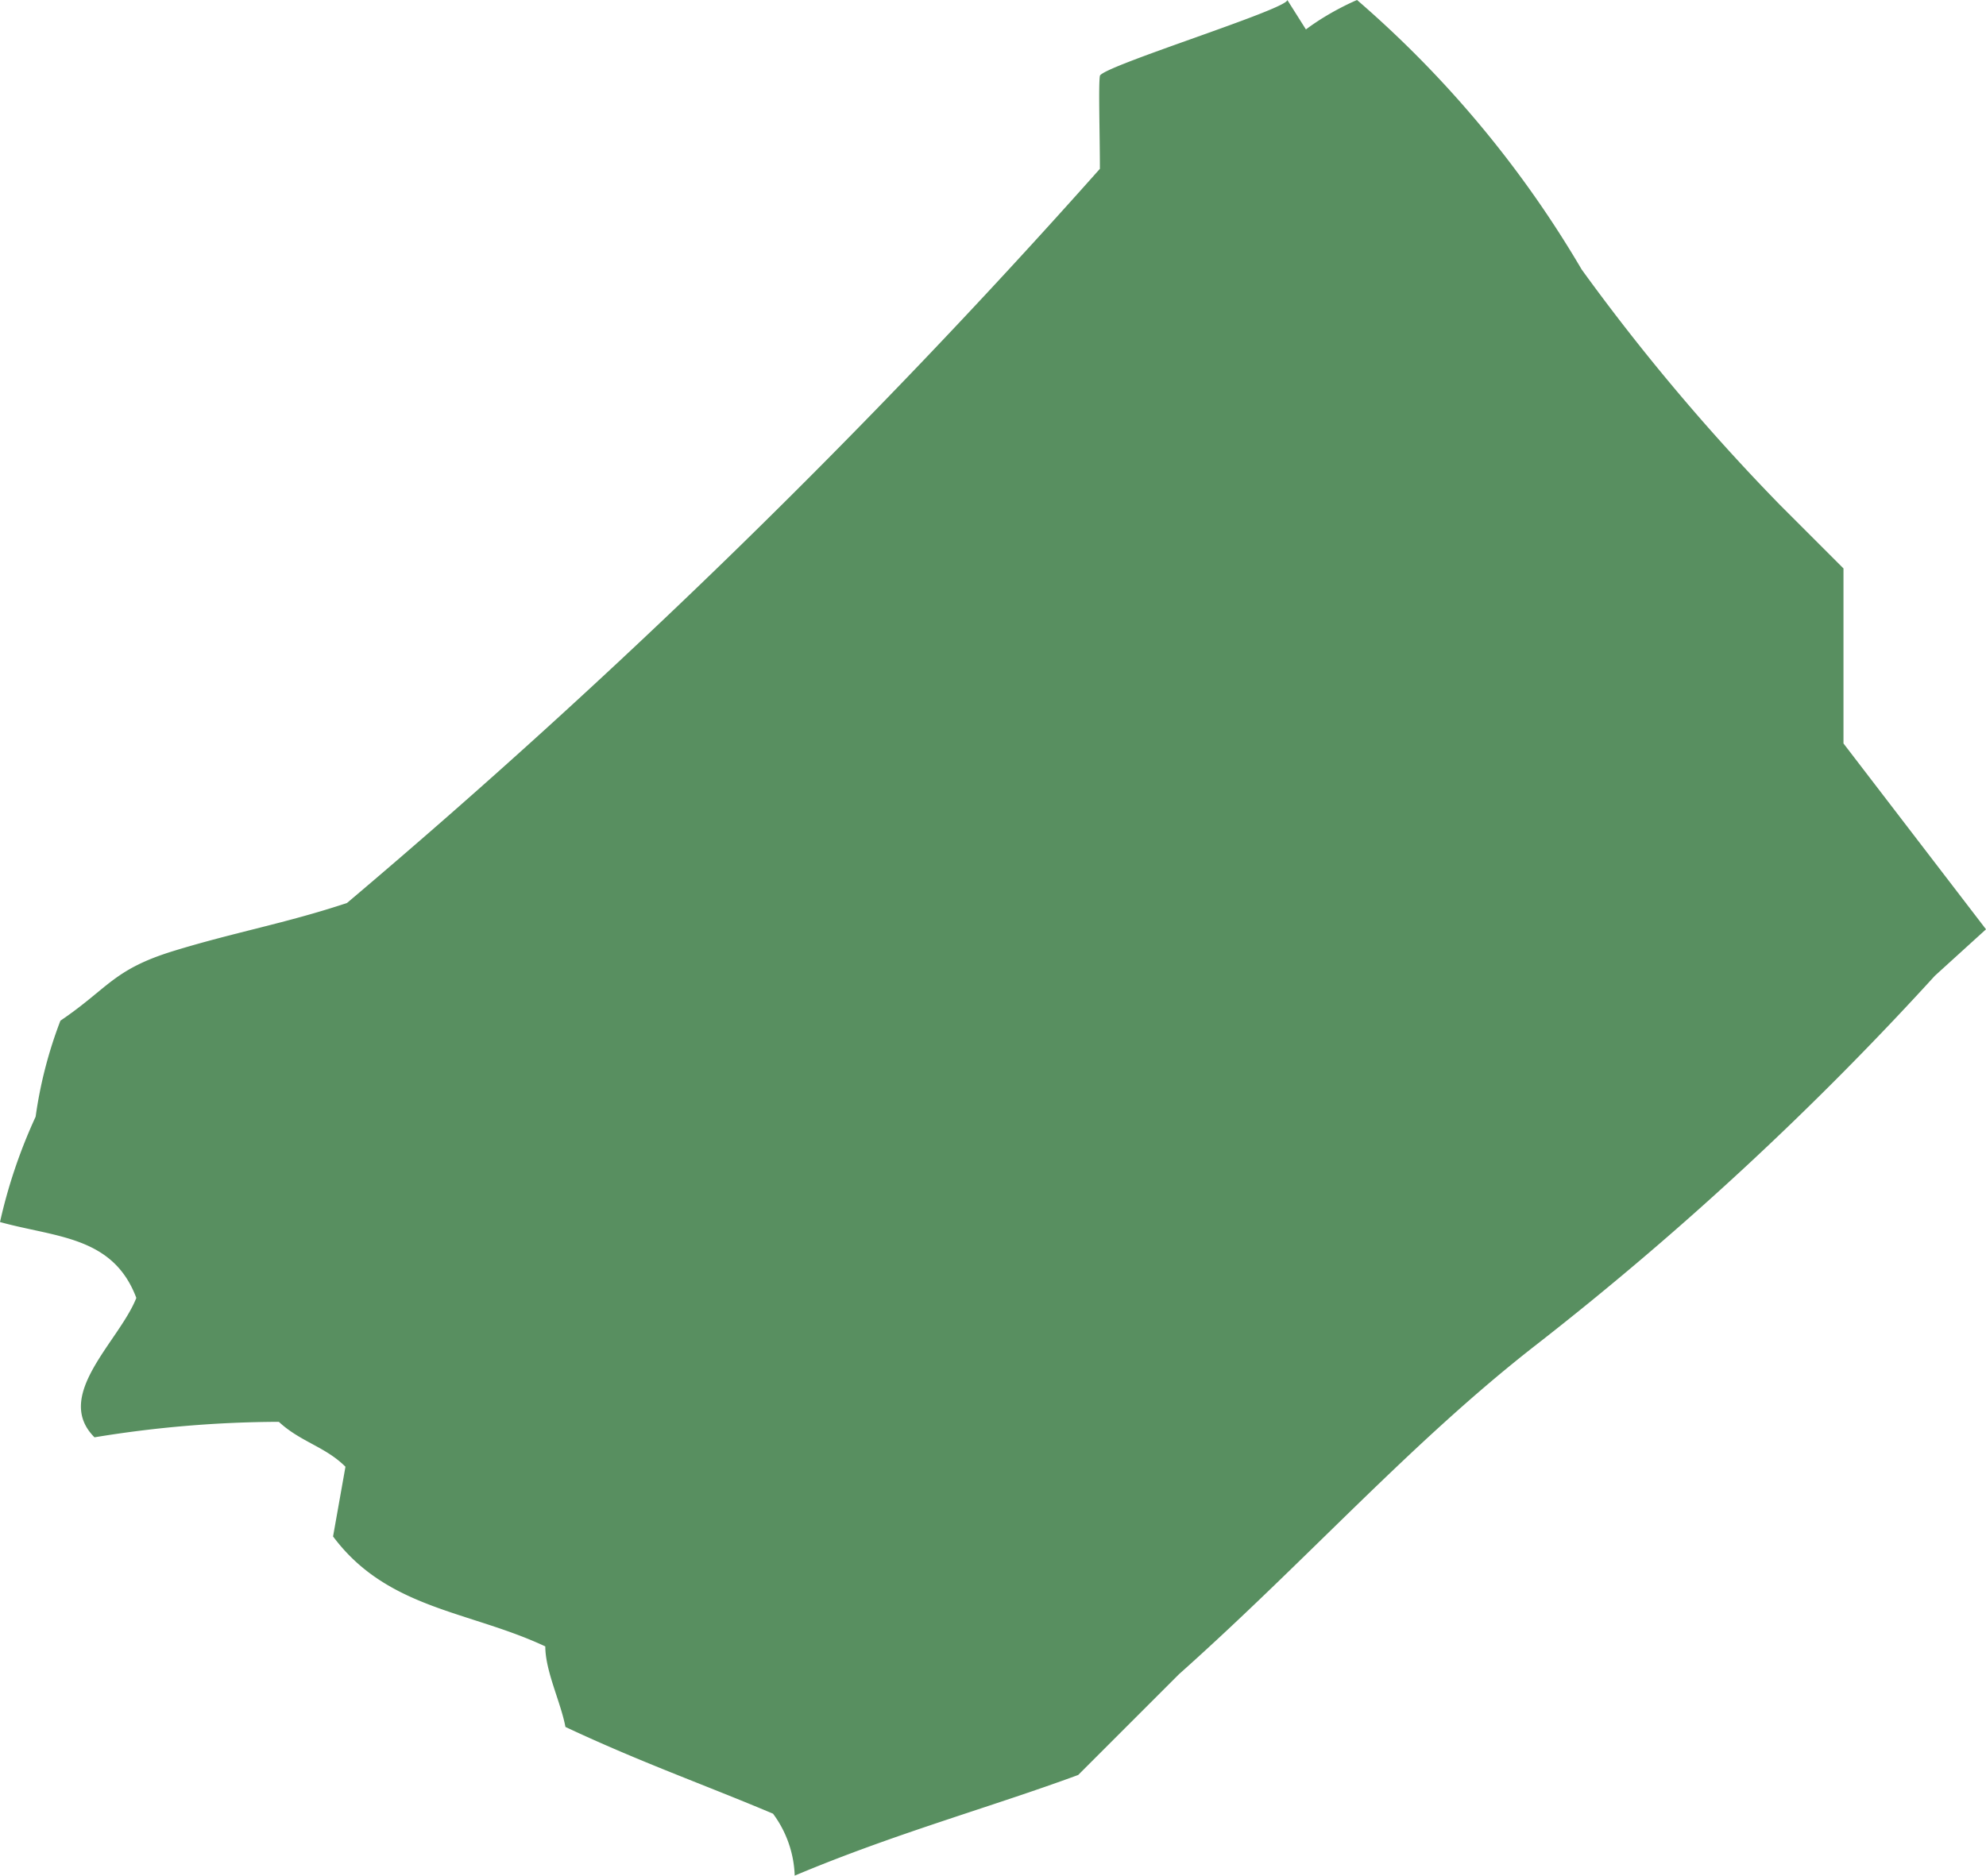 <svg xmlns="http://www.w3.org/2000/svg" viewBox="0 0 12.82 12.11"><defs><style>.cls-1{fill:#588f60;}</style></defs><g id="Capa_2" data-name="Capa 2"><g id="Layer_1" data-name="Layer 1"><path class="cls-1" d="M12.49,6.3,12.82,6l-.92-1.2c0-.38,0-.77,0-1.13l-.41-.41a13.58,13.58,0,0,1-1.28-1.52A6.94,6.94,0,0,0,8.76,0s-.17.07-.33.19L8.31,0c0,.06-1.2.43-1.21.49s0,.38,0,.6A47.68,47.68,0,0,1,2.24,5.83c-.39.13-.73.19-1.12.31s-.42.24-.73.45a2.81,2.81,0,0,0-.16.62A3.39,3.39,0,0,0,0,7.89c.36.1.73.09.88.49-.11.28-.54.63-.27.9a7.44,7.44,0,0,1,1.19-.1c.14.13.3.16.43.29l-.08.45c.35.47.88.48,1.37.71,0,.16.1.36.13.52.49.23.89.37,1.34.56a.71.71,0,0,1,.14.4c.64-.27,1.26-.44,1.83-.65l.65-.65c.83-.74,1.5-1.5,2.31-2.13A20.71,20.71,0,0,0,12.49,6.3Z"/></g></g></svg>